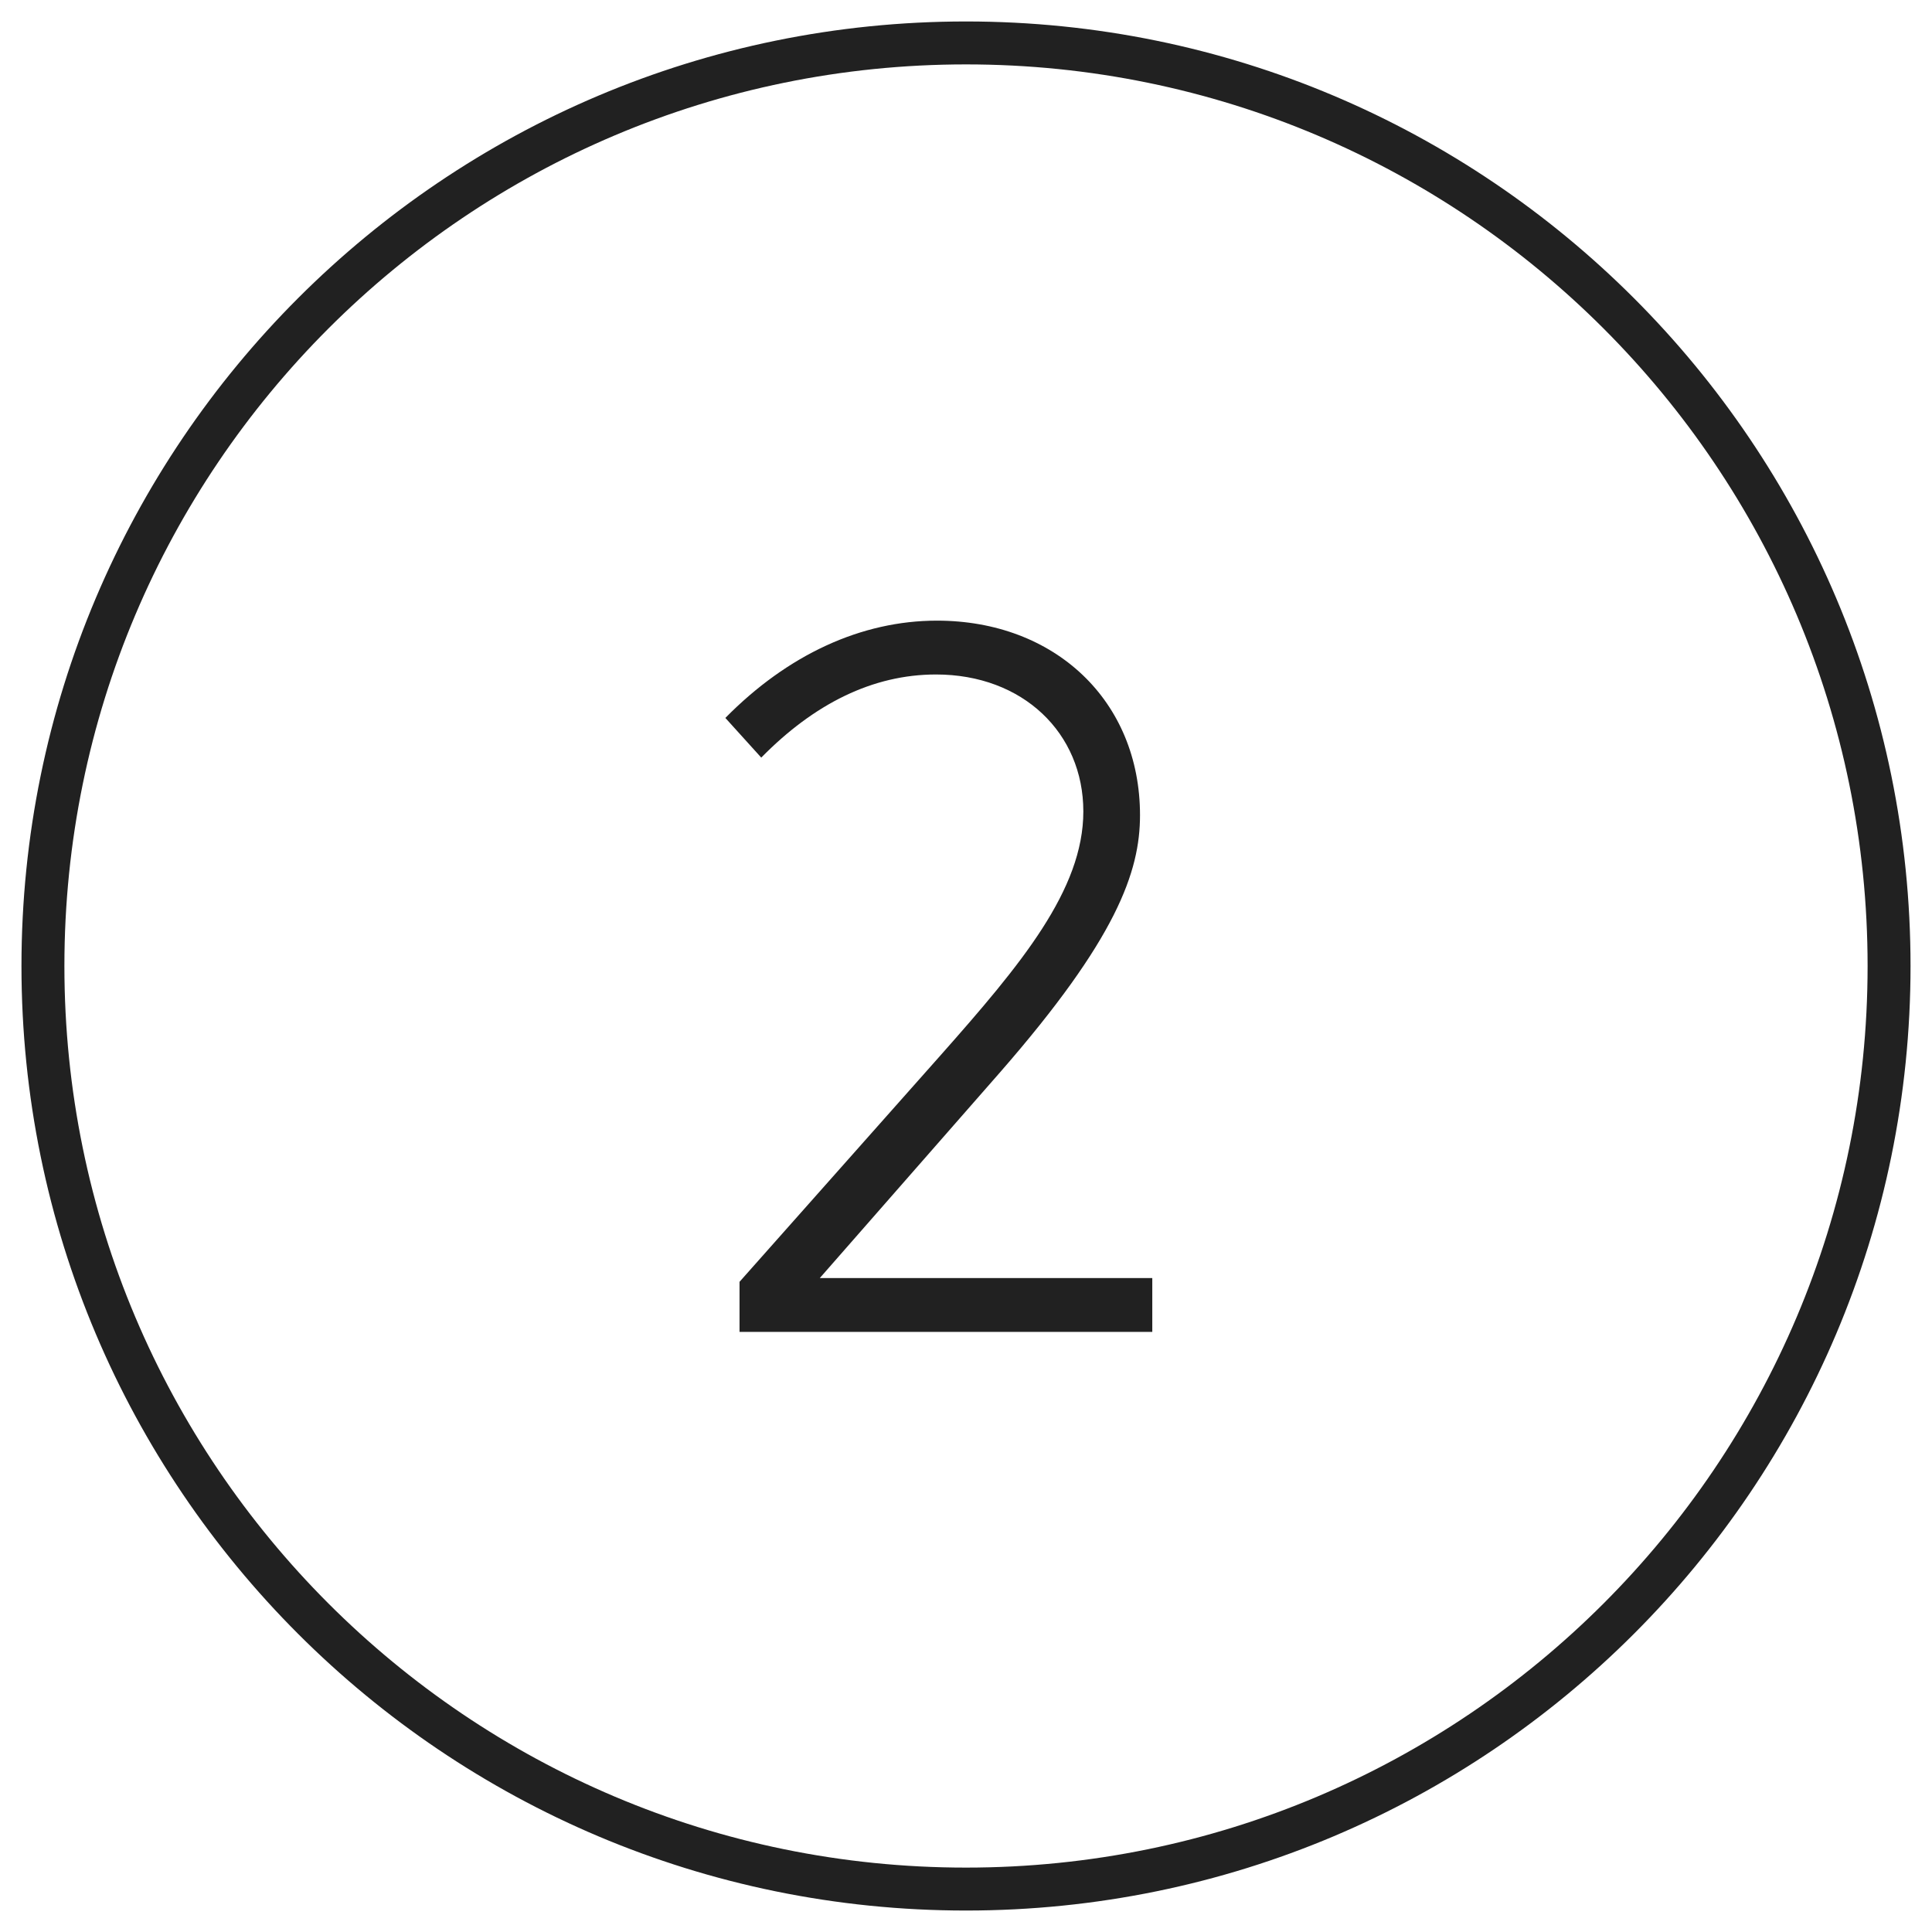 <svg width="45" height="45" viewBox="0 0 45 45" fill="none" xmlns="http://www.w3.org/2000/svg">
<path d="M19.095 29.768L23.297 24.972C26.003 21.87 26.553 20.308 26.553 18.988C26.553 16.326 24.573 14.456 21.823 14.456C20.063 14.456 18.347 15.248 16.895 16.722L17.731 17.646C18.963 16.392 20.327 15.71 21.801 15.71C23.825 15.71 25.233 17.074 25.233 18.9C25.233 20.726 23.781 22.464 21.911 24.576L17.225 29.856V31.022H26.839V29.768H19.095Z" fill="#212121"/>
<path fill-rule="evenodd" clip-rule="evenodd" d="M22.5 44C34.374 44 44 34.374 44 22.5C44 10.626 34.374 1 22.5 1C10.626 1 1 10.626 1 22.5C1 34.374 10.626 44 22.5 44Z" stroke="#212121"/>
</svg>
